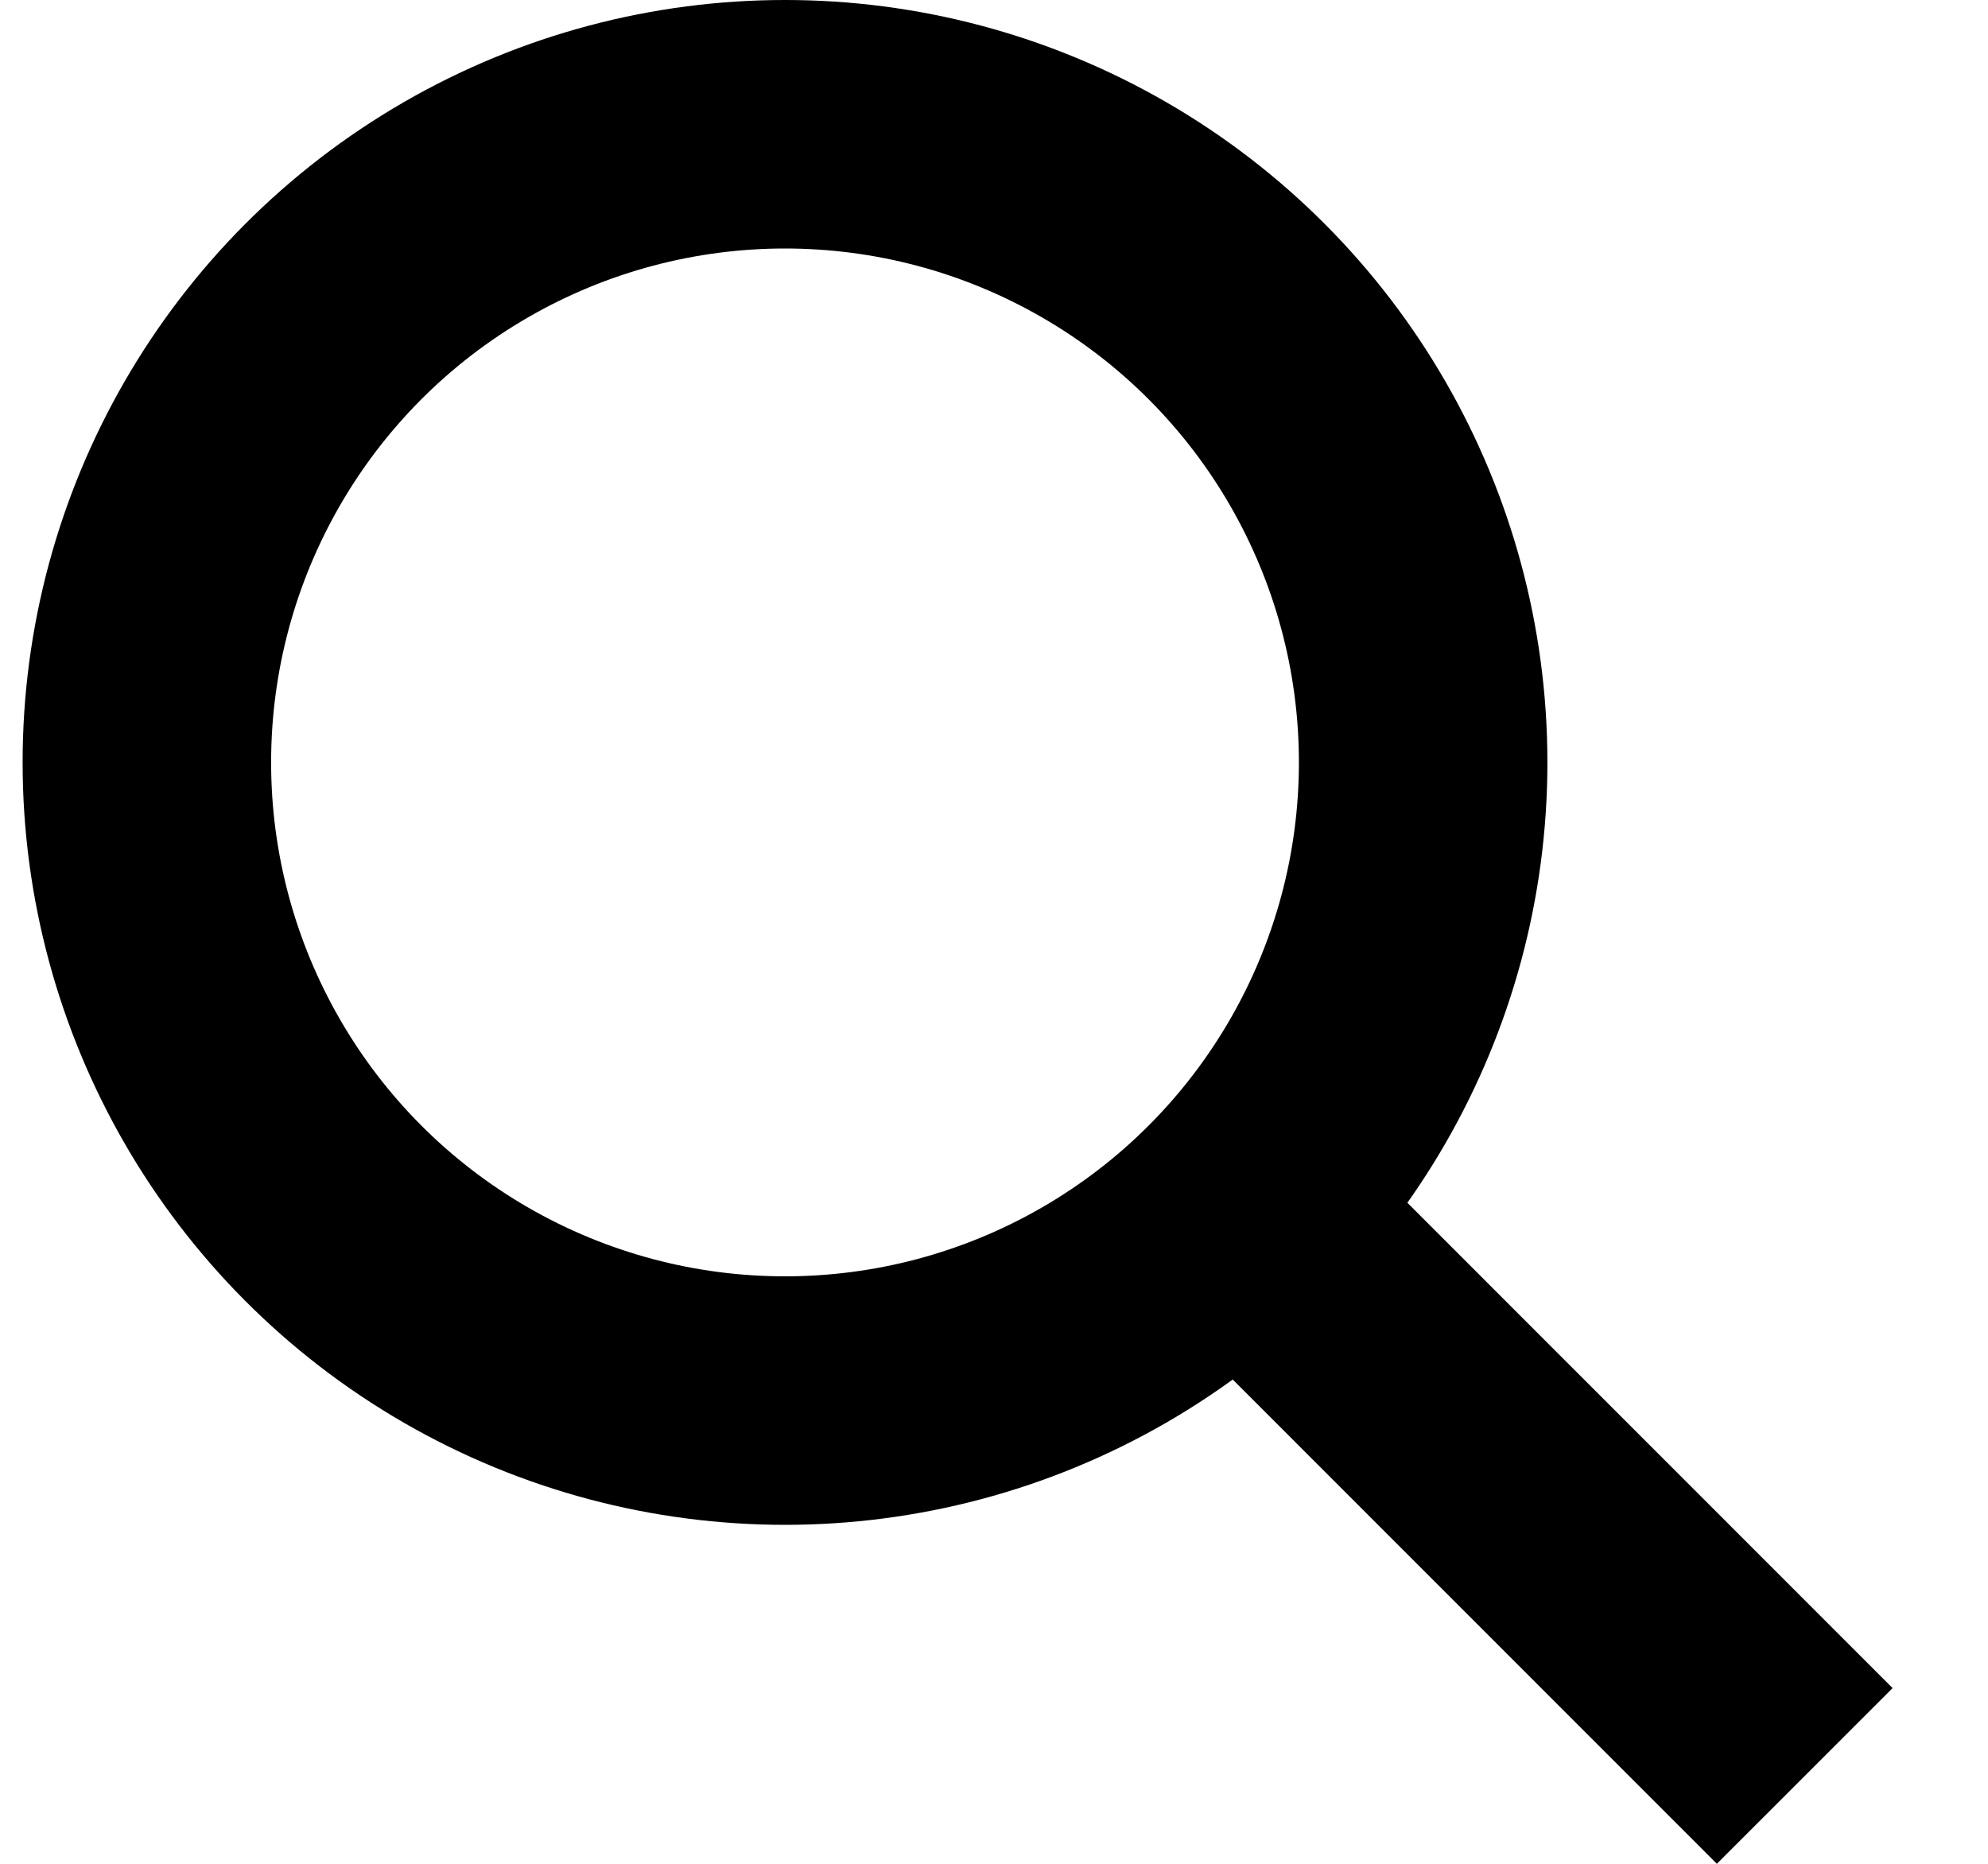 <svg width="16" height="15" viewBox="0 0 16 15" fill="none" xmlns="http://www.w3.org/2000/svg">
    <circle cx="6.318" cy="6.136" r="5.136" stroke="#000" stroke-width="2"/>
    <line x1="9.98" y1="9.747" x2="14.525" y2="14.293" stroke="#000" stroke-width="2"/>
</svg>
